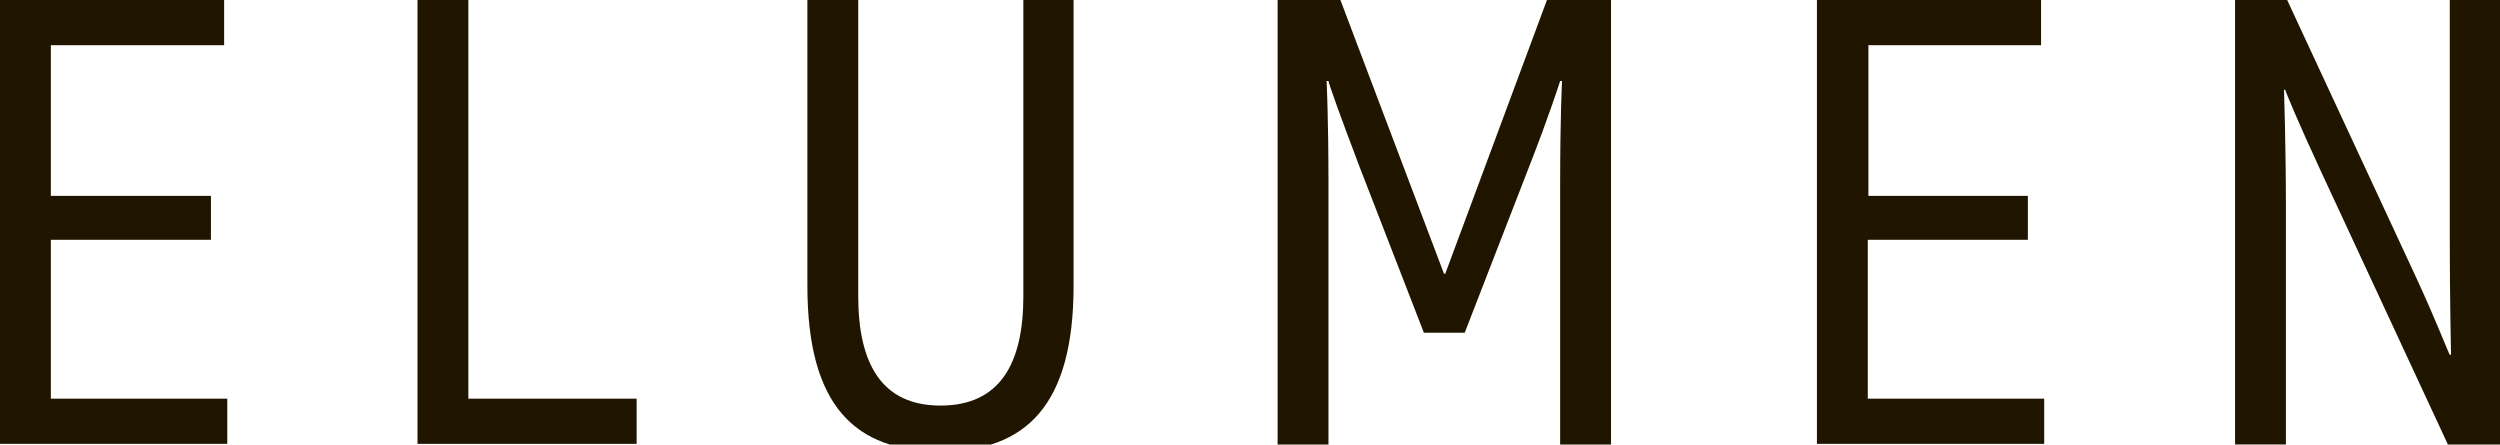 <?xml version="1.0" encoding="UTF-8"?> <!-- Generator: Adobe Illustrator 23.0.4, SVG Export Plug-In . SVG Version: 6.00 Build 0) --> <svg xmlns="http://www.w3.org/2000/svg" xmlns:xlink="http://www.w3.org/1999/xlink" id="Слой_1" x="0px" y="0px" viewBox="0 0 398.2 70.8" style="enable-background:new 0 0 398.2 70.8;" xml:space="preserve"> <style type="text/css"> .st0{fill:#201600;} </style> <g> <path class="st0" d="M0,70.8V0h35.7v7.2H8.1v24h25.5v7H8.1v25.3h28.1v7.2H0z"></path> <path class="st0" d="M66.5,70.8V0h8.1v63.5h26.8v7.2H66.5z"></path> <path class="st0" d="M163,0h8v45.5c0,19.1-7.6,26.4-21.2,26.4c-13.6,0-21.2-7.2-21.2-26.4V0h8.1v47.2c0,10.8,3.8,17.4,13.1,17.4 c9.4,0,13.2-6.6,13.2-17.4V0z"></path> <path class="st0" d="M248.5,70.8V29.3c0-10.7,0.3-16.4,0.3-16.4h-0.3c0,0-1.7,5.4-5,13.8l-10.2,26.3h-6.5l-10.2-26.3 c-3.2-8.4-5.1-13.8-5-13.8h-0.3c0,0,0.3,5.7,0.3,16.4v41.5h-8.1V0h10L230,43.6h0.2L246.4,0h10.2v70.8H248.5z"></path> <path class="st0" d="M289.4,70.8V0h35.7v7.2h-27.5v24H323v7h-25.5v25.3h28.1v7.2H289.4z"></path> <path class="st0" d="M389.9,70.8l-20.4-43.9c-3.2-6.9-5.6-12.6-5.5-12.6h-0.2c0,0,0.3,9,0.3,18.7v37.8H356V0h8.3l20.5,44.1 c3.2,6.9,5.3,12.4,5.4,12.4h0.2c0,0-0.2-8.8-0.2-18.6V0h8v70.8H389.9z"></path> </g> </svg> 